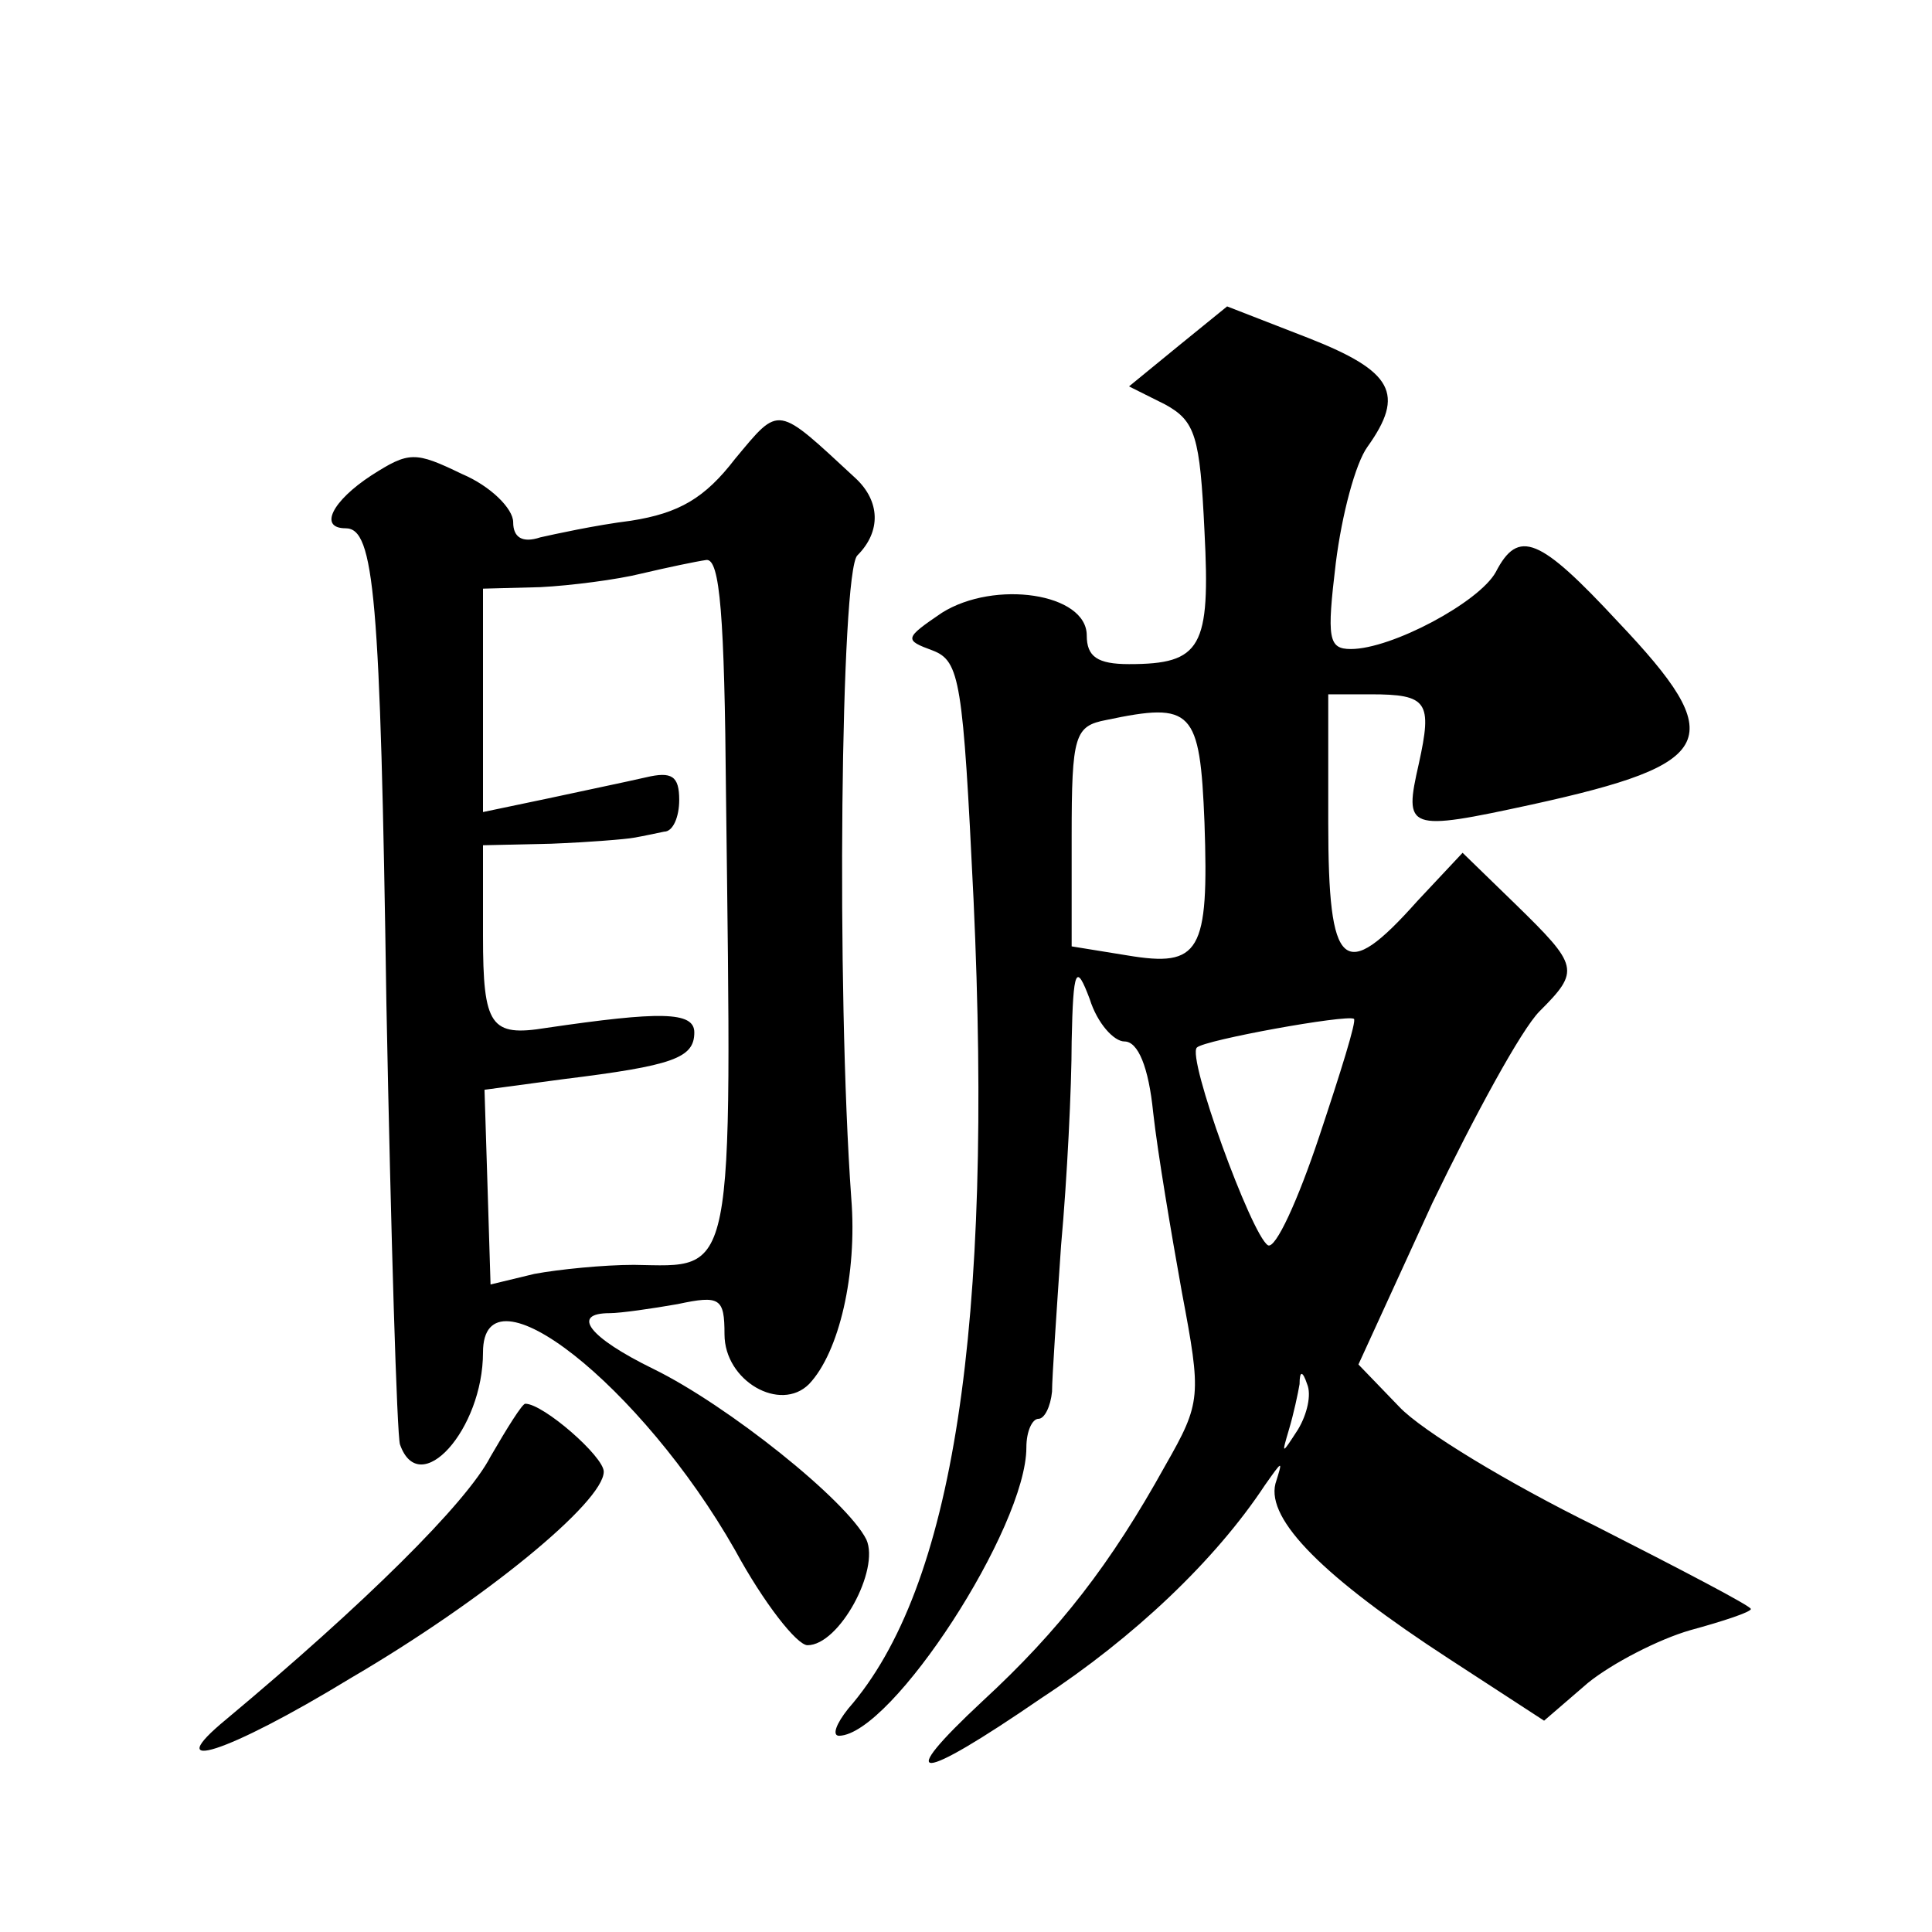 <?xml version="1.0" standalone="no"?>
<!DOCTYPE svg PUBLIC "-//W3C//DTD SVG 20010904//EN"
 "http://www.w3.org/TR/2001/REC-SVG-20010904/DTD/svg10.dtd">
<svg version="1.0" xmlns="http://www.w3.org/2000/svg"
 width="128pt" height="128pt" viewBox="0 0 128 128"
 preserveAspectRatio="xMidYMid meet">
<g transform="translate(0,128) scale(0.1,-0.1)"
fill="#0" stroke="none">
<path d="M781 1051 l-33 -27 24 -12 c20 -11 23 -21 26 -84 4 -77 -2 -88 -50 -88
-21 0 -28 5 -28 19 0 28 -61 37 -96 15 -25 -17 -25 -18 -6 -25 18 -7 20 -20 27
-165 13 -282 -13 -456 -83 -536 -8 -10 -11 -18 -6 -18 35 1 124 138 124 191 0 11
4 19 8 19 4 0 8 8 9 18 0 9 3 53 6 97 4 44 7 105 7 135 1 49 3 52 12 28 5 -16 16
-28 23 -28 9 0 16 -17 19 -47 3 -27 12 -80 19 -119 13 -69 13 -73 -11 -115 -36
-65 -70 -109 -121 -156 -59 -55 -44 -55 39 2 61 40 115 91 148 141 12 17 12 17
7 1 -6 -24 32 -62 115 -116 l63 -41 29 25 c16 13 47 29 68 35 22 6 40 12 40 14
0 2 -46 26 -103 55 -57 28 -115 63 -130 79 l-27 28 49 107 c28 58 59 115 71 127
27 27 26 30 -16 71 l-35 34 -30 -32 c-49 -55 -59 -46 -59 52 l0 85 28 0 c38 0 41
-5 32 -46 -10 -44 -8 -45 75 -27 123 27 131 43 57 121 -52 56 -66 62 -81 33 -11
-20 -69 -51 -96 -51 -15 0 -16 7 -10 57 4 32 13 66 21 77 25 35 17 50 -39 72 l-54
21 -32 -26z m17 -316 c3 -86 -3 -96 -51 -88 l-37 6 0 73 c0 67 2 73 23 77 57 12
62 7 65 -68z m76 -208 c-14 -42 -29 -75 -34 -72 -11 7 -54 125 -47 131 5 5 99 22
104 19 2 -1 -9 -36 -23 -78z m-14 -194 c-11 -17 -11 -17 -6 0 3 10 6 24 7 30 0
9 2 9 5 0 3 -7 0 -20 -6 -30z M487 976 c-20 -26 -37 -36 -69 -41 -24 -3 -51 -9
-60 -11 -12 -4 -18 0 -18 10 0 9 -15 24 -34 32 -31 15 -35 15 -60 -1 -26 -17 -35
-35 -17 -35 19 0 23 -44 27 -315 3 -154 7 -286 9 -292 13 -37 55 10 55 61 0 61
105 -22 167 -131 19 -35 41 -63 48 -63 21 0 48 50 39 70 -13 26 -92 89 -141 113
-43 21 -55 37 -29 37 7 0 28 3 45 6 28 6 31 4 31 -20 0 -31 37 -52 56 -33 20 21
32 73 28 123 -10 139 -7 415 4 426 16 16 15 36 -1 51 -53 49 -50 49 -80 13z m-6
-223 c4 -325 6 -312 -61 -311 -20 0 -50 -3 -66 -6 l-29 -7 -2 65 -2 64 52 7 c73
9 87 14 87 31 0 14 -23 14 -98 3 -37 -6 -42 1 -42 61 l0 60 45 1 c25 1 50 3 55
4 6 1 15 3 20 4 6 0 10 10 10 21 0 16 -5 19 -22 15 -13 -3 -42 -9 -65 -14 l-43
-9 0 74 0 74 38 1 c20 1 51 5 67 9 17 4 36 8 43 9 9 1 12 -37 13 -156z M325 315
c-16 -31 -84 -98 -175 -174 -45 -37 0 -23 82 27 89 52 168 117 168 137 0 10 -40
45 -52 45 -2 0 -12 -16 -23 -35z"/>
</g>
</svg>
